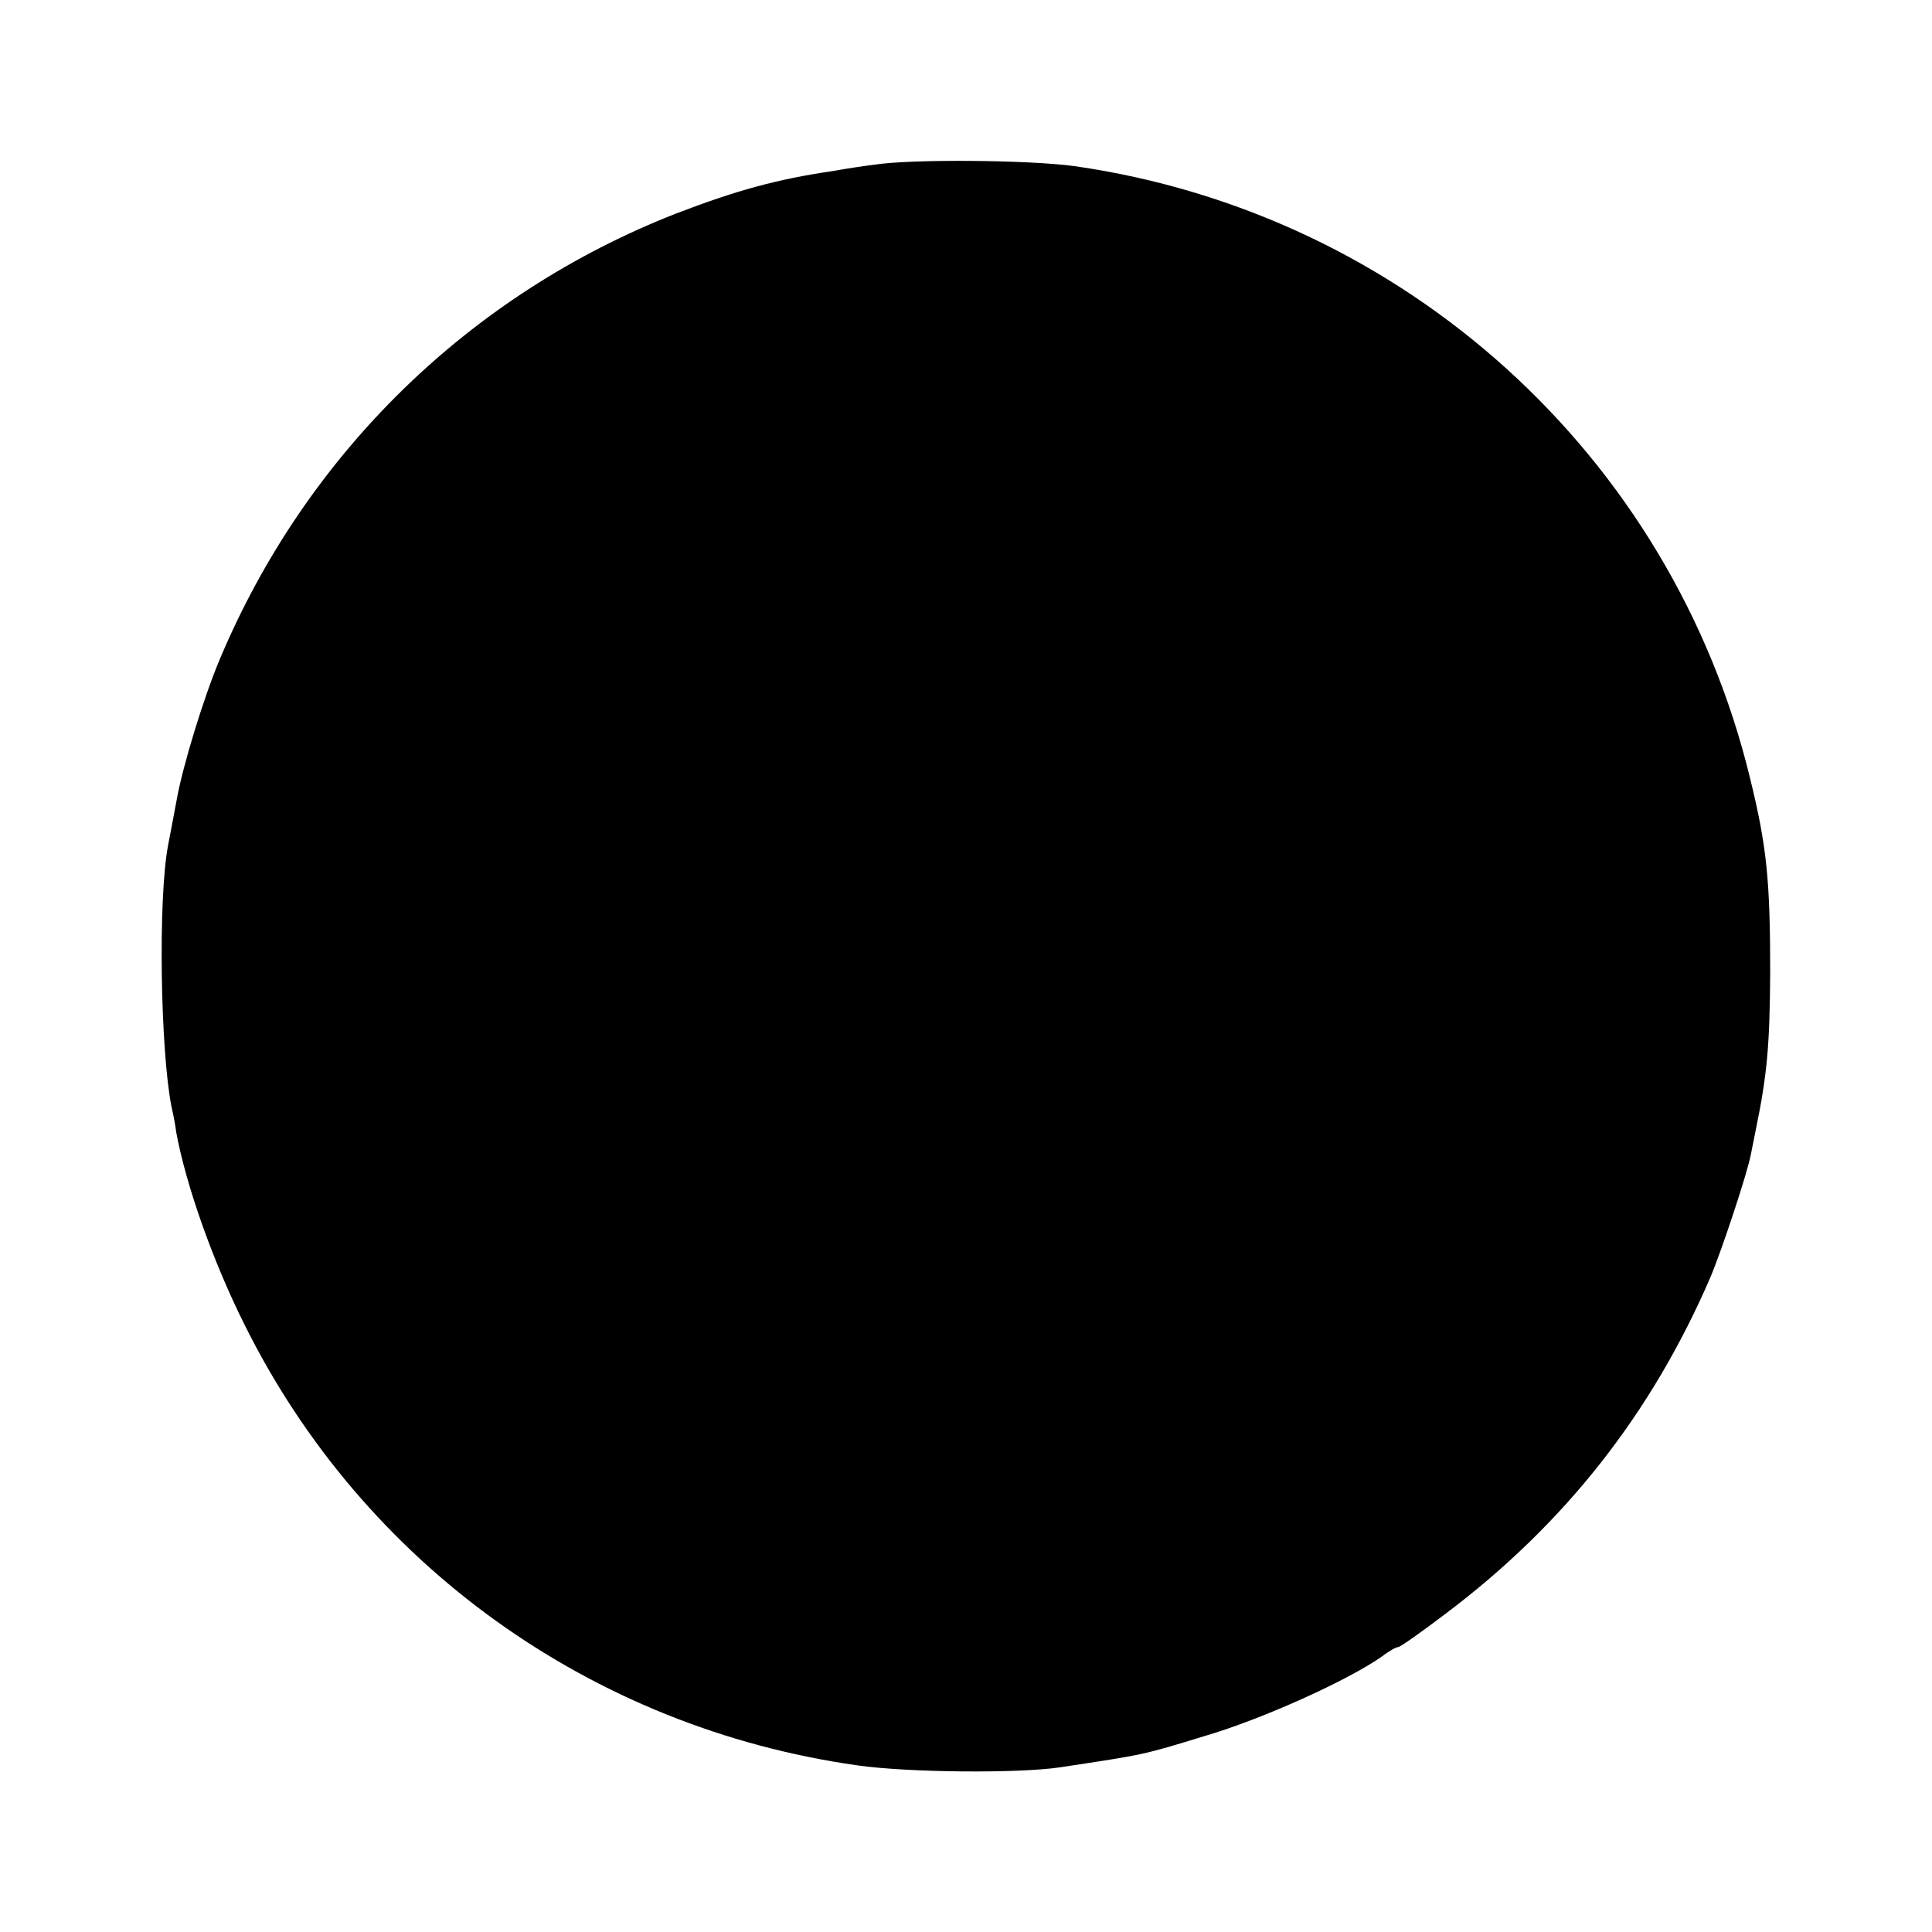 <?xml version="1.0" standalone="no"?>
<!DOCTYPE svg PUBLIC "-//W3C//DTD SVG 20010904//EN"
 "http://www.w3.org/TR/2001/REC-SVG-20010904/DTD/svg10.dtd">
<svg version="1.0" xmlns="http://www.w3.org/2000/svg"
 width="400pt" height="400pt" viewBox="0 0 400 400"
 preserveAspectRatio="xMidYMid meet">
<g transform="translate(0,400) scale(0.1,-0.1)"
fill="#000000" stroke="none">
<path d="M1810 3659 c-25 -3 -63 -9 -85 -13 -116 -17 -200 -40 -325 -88 -427
-167 -766 -497 -945 -923 -33 -78 -77 -222 -89 -290 -3 -16 -11 -59 -18 -95
-21 -110 -16 -424 7 -541 3 -13 8 -37 10 -54 20 -108 75 -265 141 -397 246
-496 718 -835 1269 -913 105 -15 334 -17 420 -4 178 27 169 25 300 65 119 35
296 115 367 165 14 11 29 19 33 19 4 0 48 31 98 69 247 186 426 414 548 696
24 57 77 217 84 255 3 14 7 36 10 50 24 116 29 177 30 325 0 193 -7 263 -42
405 -162 667 -715 1168 -1398 1266 -95 13 -339 15 -415 3z"/>
</g>
</svg>
